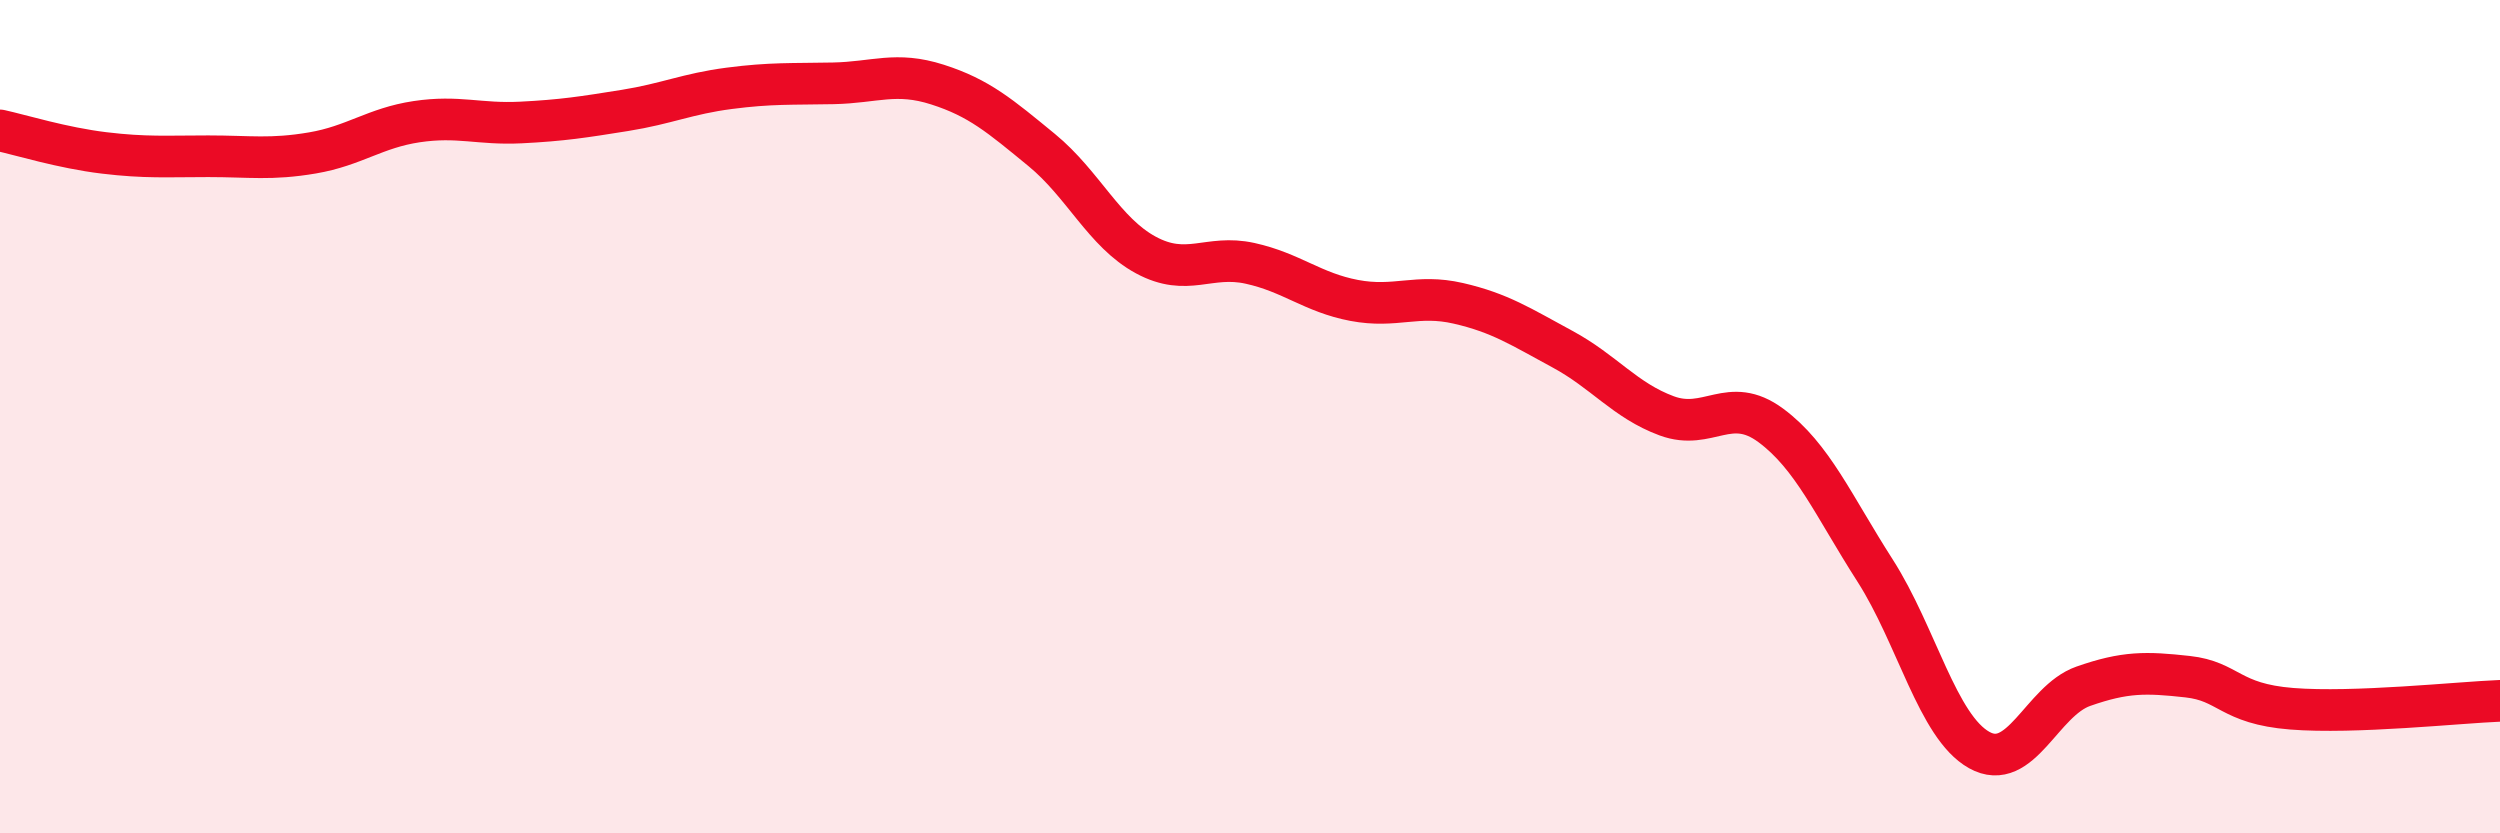 
    <svg width="60" height="20" viewBox="0 0 60 20" xmlns="http://www.w3.org/2000/svg">
      <path
        d="M 0,3.13 C 0.5,3.24 1.5,3.55 2.5,3.67 C 3.5,3.79 4,3.75 5,3.75 C 6,3.75 6.5,3.84 7.5,3.67 C 8.5,3.5 9,3.07 10,2.92 C 11,2.77 11.5,2.99 12.5,2.94 C 13.5,2.89 14,2.81 15,2.65 C 16,2.49 16.5,2.25 17.5,2.12 C 18.5,1.99 19,2.02 20,2 C 21,1.98 21.5,1.71 22.5,2.03 C 23.5,2.35 24,2.78 25,3.6 C 26,4.42 26.5,5.58 27.5,6.12 C 28.5,6.66 29,6.1 30,6.32 C 31,6.54 31.5,7.02 32.5,7.21 C 33.5,7.4 34,7.05 35,7.28 C 36,7.51 36.5,7.84 37.5,8.38 C 38.5,8.92 39,9.61 40,9.98 C 41,10.35 41.5,9.47 42.5,10.21 C 43.5,10.95 44,12.13 45,13.69 C 46,15.25 46.5,17.44 47.5,18 C 48.5,18.56 49,16.82 50,16.47 C 51,16.12 51.5,16.13 52.5,16.24 C 53.5,16.35 53.5,16.89 55,17.01 C 56.5,17.13 59,16.86 60,16.82L60 20L0 20Z"
        fill="#EB0A25"
        opacity="0.1"
        stroke-linecap="round"
        stroke-linejoin="round"
      />
      <path
        d="M 0,3.13 C 0.5,3.24 1.5,3.55 2.5,3.67 C 3.5,3.79 4,3.75 5,3.75 C 6,3.75 6.5,3.84 7.5,3.67 C 8.5,3.5 9,3.07 10,2.92 C 11,2.77 11.5,2.99 12.5,2.94 C 13.5,2.89 14,2.81 15,2.65 C 16,2.49 16.5,2.25 17.5,2.12 C 18.5,1.99 19,2.02 20,2 C 21,1.98 21.5,1.71 22.5,2.03 C 23.5,2.35 24,2.78 25,3.6 C 26,4.42 26.5,5.58 27.5,6.12 C 28.5,6.66 29,6.1 30,6.32 C 31,6.54 31.5,7.02 32.5,7.21 C 33.5,7.4 34,7.05 35,7.28 C 36,7.51 36.5,7.84 37.5,8.38 C 38.5,8.92 39,9.61 40,9.98 C 41,10.35 41.5,9.47 42.5,10.21 C 43.5,10.95 44,12.13 45,13.69 C 46,15.25 46.5,17.44 47.5,18 C 48.5,18.56 49,16.82 50,16.47 C 51,16.12 51.5,16.13 52.5,16.24 C 53.5,16.35 53.5,16.89 55,17.01 C 56.5,17.13 59,16.86 60,16.82"
        stroke="#EB0A25"
        stroke-width="1"
        fill="none"
        stroke-linecap="round"
        stroke-linejoin="round"
      />
    </svg>
  